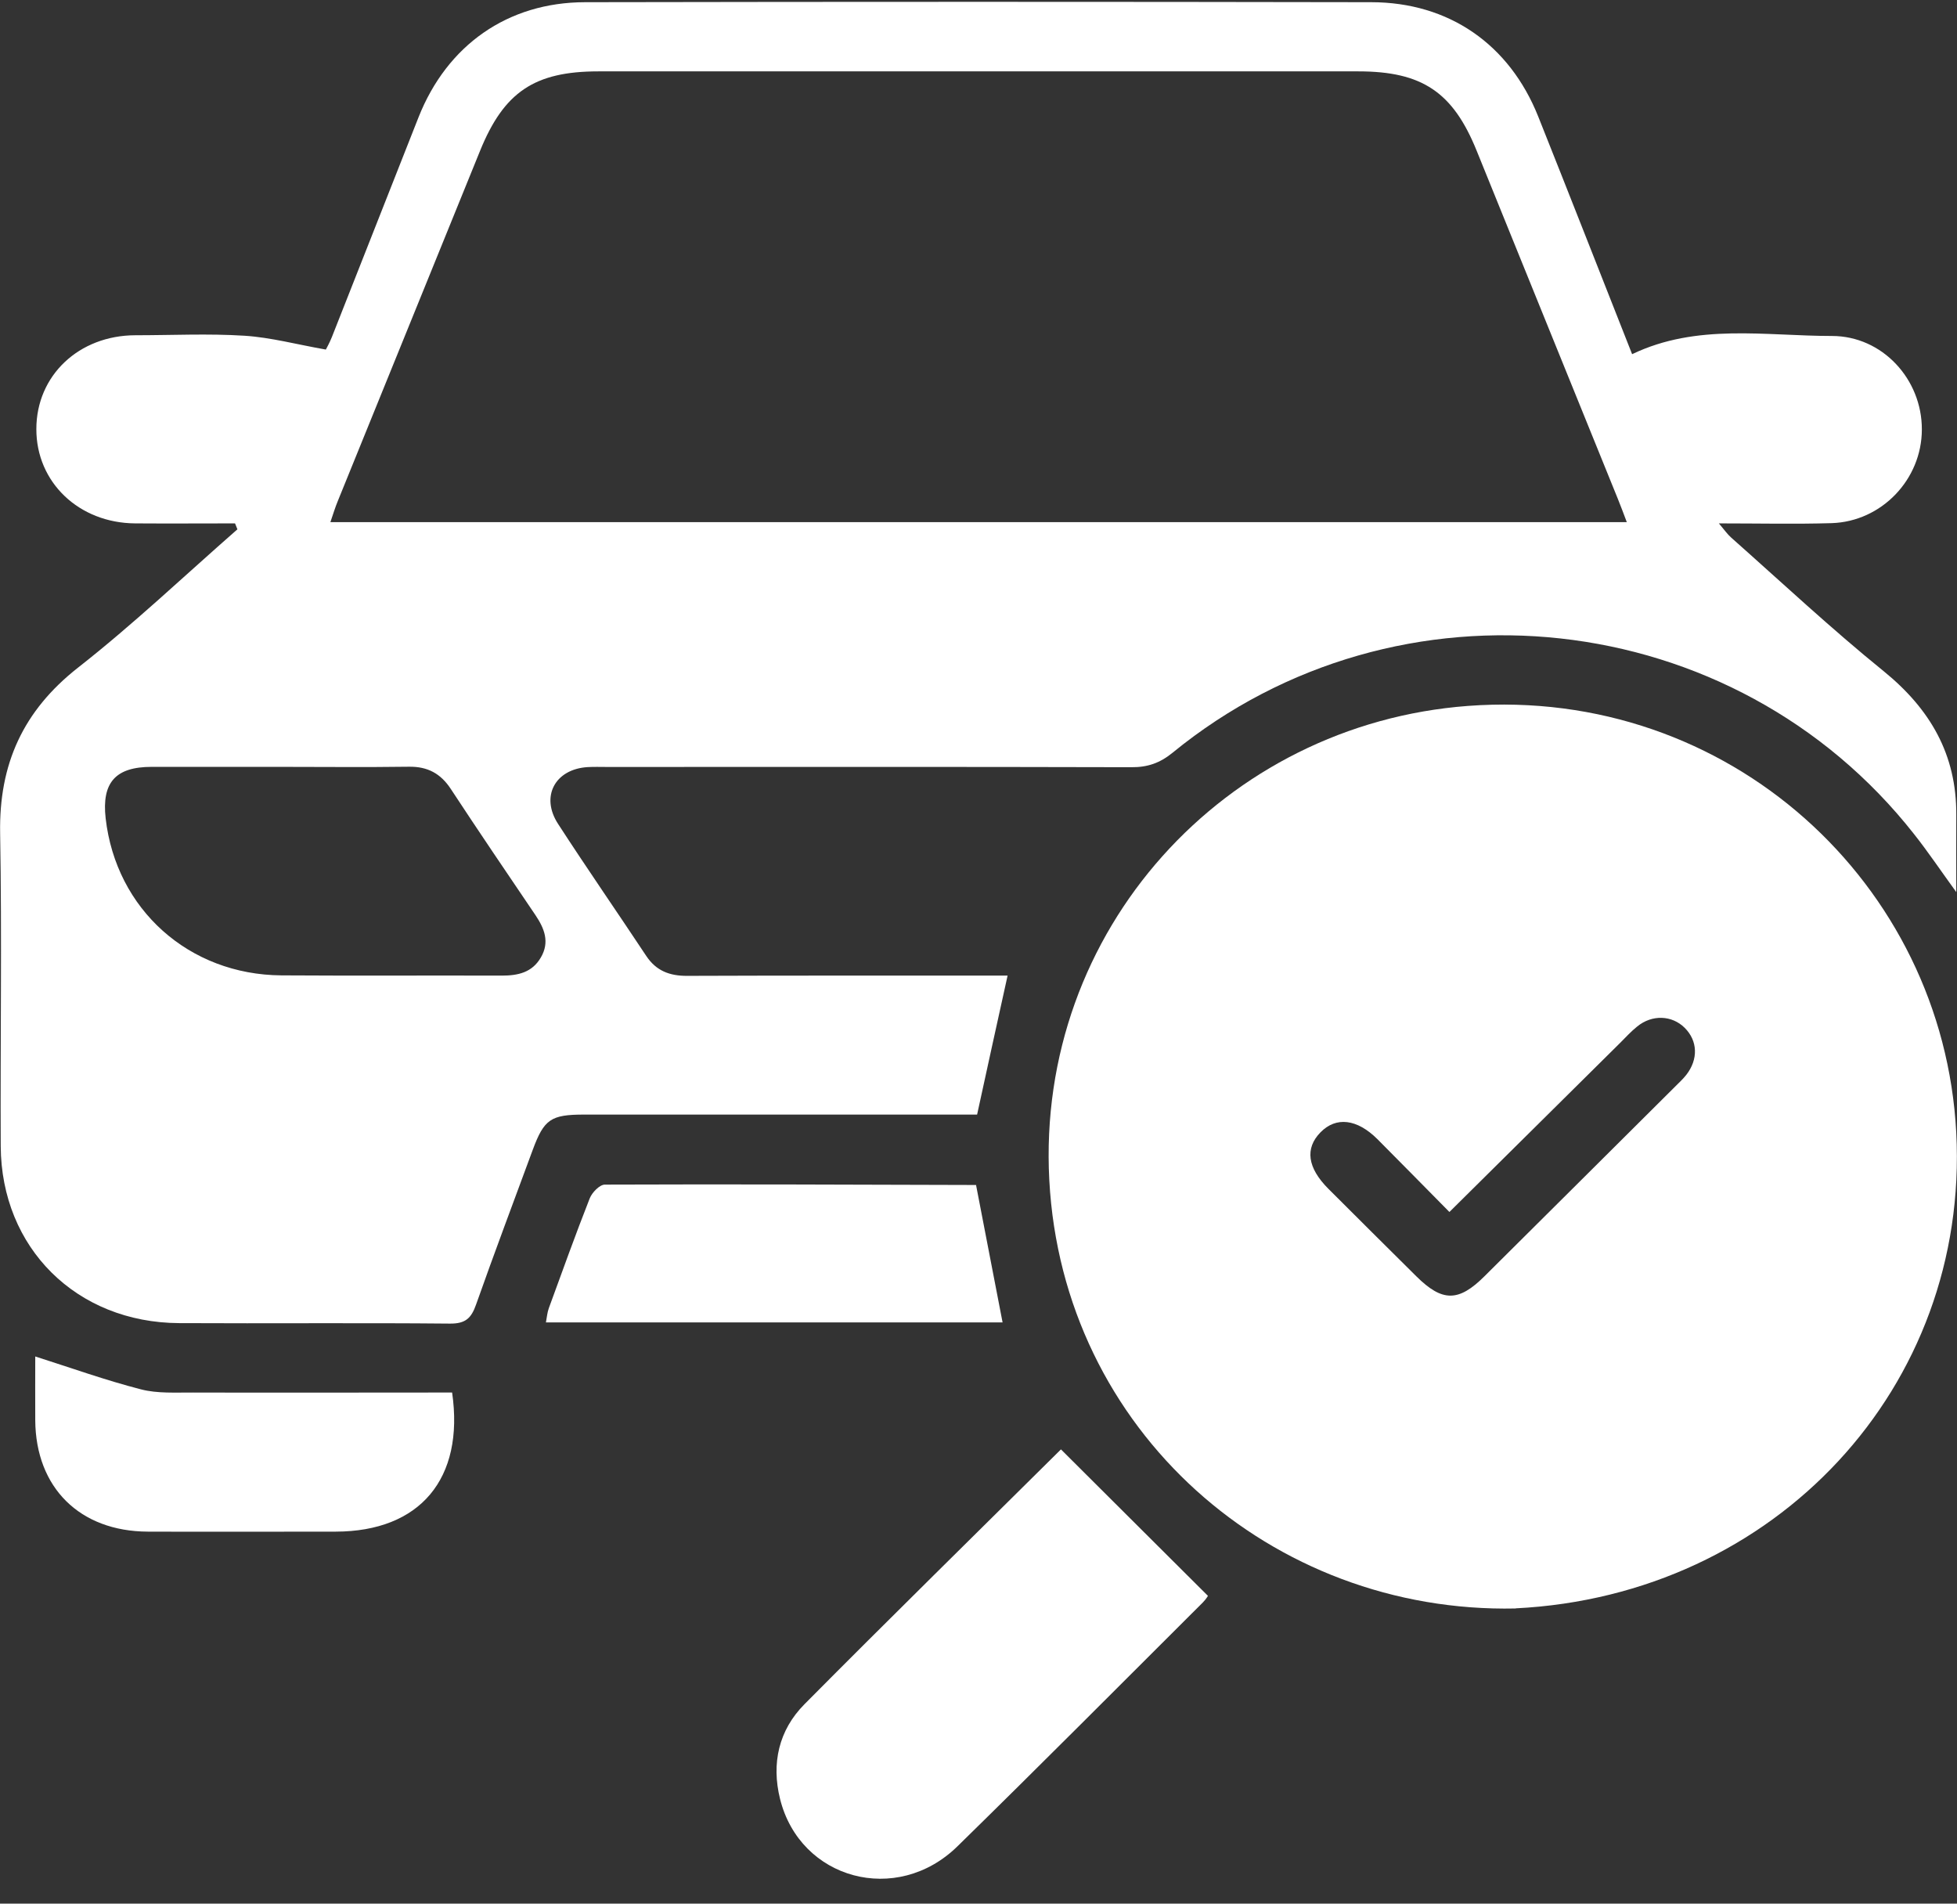 <svg width="73" height="71" viewBox="0 0 73 71" fill="none" xmlns="http://www.w3.org/2000/svg">
<rect x="0" y="0" width="73" height="71" fill="#333333" stroke="none"/>
<g clip-path="url(#clip0_2634_422)">
<path d="M8.76 19.521C7.523 19.521 6.28 19.53 5.042 19.521C2.94 19.507 1.352 17.986 1.356 16.003C1.356 14.007 2.94 12.508 5.051 12.504C6.408 12.504 7.768 12.436 9.12 12.522C10.103 12.585 11.072 12.848 12.155 13.038C12.178 12.993 12.292 12.789 12.378 12.576C13.461 9.842 14.531 7.103 15.614 4.369C16.679 1.684 18.936 0.086 21.826 0.082C31.601 0.064 41.376 0.064 51.151 0.082C54.055 0.086 56.303 1.657 57.377 4.342C58.547 7.275 59.698 10.213 60.881 13.21C63.298 12.051 65.842 12.531 68.335 12.531C70.219 12.531 71.694 14.147 71.689 16.017C71.689 17.877 70.192 19.453 68.322 19.512C66.966 19.552 65.609 19.521 64.117 19.521C64.322 19.761 64.435 19.928 64.581 20.055C66.465 21.725 68.308 23.45 70.265 25.034C72.003 26.447 72.986 28.144 72.973 30.39C72.968 31.3 72.973 32.21 72.973 33.273C72.395 32.477 71.921 31.77 71.398 31.11C64.69 22.576 52.157 21.196 43.738 28.076C43.265 28.461 42.805 28.62 42.2 28.615C35.683 28.597 29.166 28.606 22.649 28.606C22.404 28.606 22.158 28.597 21.917 28.611C20.702 28.688 20.151 29.711 20.82 30.734C21.894 32.391 23.018 34.011 24.11 35.659C24.479 36.211 24.98 36.401 25.635 36.397C29.326 36.383 33.021 36.388 36.712 36.388C37.007 36.388 37.299 36.388 37.585 36.388C37.203 38.117 36.834 39.797 36.448 41.571H35.642C31.028 41.571 26.409 41.571 21.794 41.571C20.547 41.571 20.297 41.743 19.873 42.884C19.164 44.808 18.44 46.727 17.757 48.66C17.58 49.163 17.366 49.371 16.788 49.367C13.42 49.335 10.053 49.367 6.685 49.349C2.853 49.331 0.046 46.546 0.027 42.748C0.009 38.86 0.073 34.967 0.005 31.078C-0.041 28.507 0.856 26.515 2.908 24.903C4.97 23.287 6.881 21.472 8.856 19.742C8.829 19.67 8.797 19.598 8.769 19.525L8.76 19.521ZM60.685 19.48C60.558 19.145 60.458 18.873 60.349 18.606C58.597 14.278 56.835 9.955 55.083 5.623C54.2 3.441 53.054 2.662 50.669 2.662C41.221 2.662 31.769 2.662 22.322 2.662C19.937 2.662 18.799 3.432 17.908 5.623C16.142 9.973 14.372 14.324 12.606 18.674C12.506 18.914 12.428 19.168 12.324 19.475H60.685V19.48ZM10.376 28.602C8.801 28.602 7.231 28.602 5.657 28.602C4.305 28.602 3.791 29.19 3.941 30.521C4.328 33.916 7.045 36.356 10.499 36.379C13.238 36.397 15.973 36.379 18.713 36.388C19.323 36.388 19.846 36.275 20.174 35.713C20.511 35.139 20.31 34.632 19.974 34.133C18.913 32.567 17.853 31.005 16.815 29.425C16.438 28.851 15.951 28.588 15.259 28.597C13.634 28.62 12.005 28.602 10.38 28.602H10.376Z" fill="white"/>
<path d="M56.535 59.992C47.438 60.186 39.642 53.369 39.141 44.016C38.641 34.69 45.699 27.008 54.755 26.329C64.476 25.6 72.485 32.952 72.972 42.241C73.468 51.734 66.228 59.507 56.539 59.987L56.535 59.992ZM54.059 45.197C53.126 44.256 52.257 43.364 51.379 42.486C50.618 41.73 49.84 41.639 49.258 42.232C48.671 42.83 48.766 43.554 49.554 44.342C50.646 45.433 51.738 46.519 52.835 47.606C53.8 48.561 54.405 48.566 55.374 47.601C57.754 45.238 60.13 42.871 62.51 40.503C62.642 40.372 62.783 40.24 62.901 40.091C63.356 39.507 63.329 38.819 62.842 38.335C62.369 37.864 61.627 37.832 61.072 38.285C60.84 38.47 60.639 38.692 60.43 38.901C58.337 40.974 56.243 43.047 54.068 45.202L54.059 45.197Z" fill="white"/>
<path d="M39.578 54.061C41.412 55.89 43.205 57.673 45.057 59.52C45.084 59.484 44.993 59.643 44.871 59.765C41.822 62.803 38.791 65.854 35.714 68.864C33.448 71.082 29.844 70.105 29.097 67.094C28.77 65.772 29.047 64.532 30.008 63.563C33.211 60.335 36.456 57.153 39.573 54.061H39.578Z" fill="white"/>
<path d="M36.41 44.206C36.743 45.926 37.066 47.615 37.398 49.322H20.364C20.401 49.127 20.414 48.95 20.474 48.787C20.974 47.42 21.466 46.048 21.998 44.695C22.084 44.478 22.367 44.183 22.562 44.183C27.172 44.165 31.782 44.183 36.392 44.197C36.415 44.197 36.442 44.22 36.41 44.206Z" fill="white"/>
<path d="M1.315 50.593C2.652 51.019 3.94 51.481 5.26 51.82C5.874 51.979 6.553 51.934 7.203 51.938C10.139 51.947 13.069 51.938 16.005 51.938H16.865C17.329 55.161 15.659 57.121 12.523 57.126C10.189 57.126 7.854 57.135 5.515 57.126C2.976 57.117 1.333 55.487 1.315 52.975C1.31 52.146 1.315 51.318 1.315 50.593Z" fill="white"/>
</g>
<defs>
<clipPath id="clip0_2634_422">
<rect width="73" height="70" fill="white" transform="translate(-0.005 0.068)"/>
</clipPath>
</defs>
</svg>
